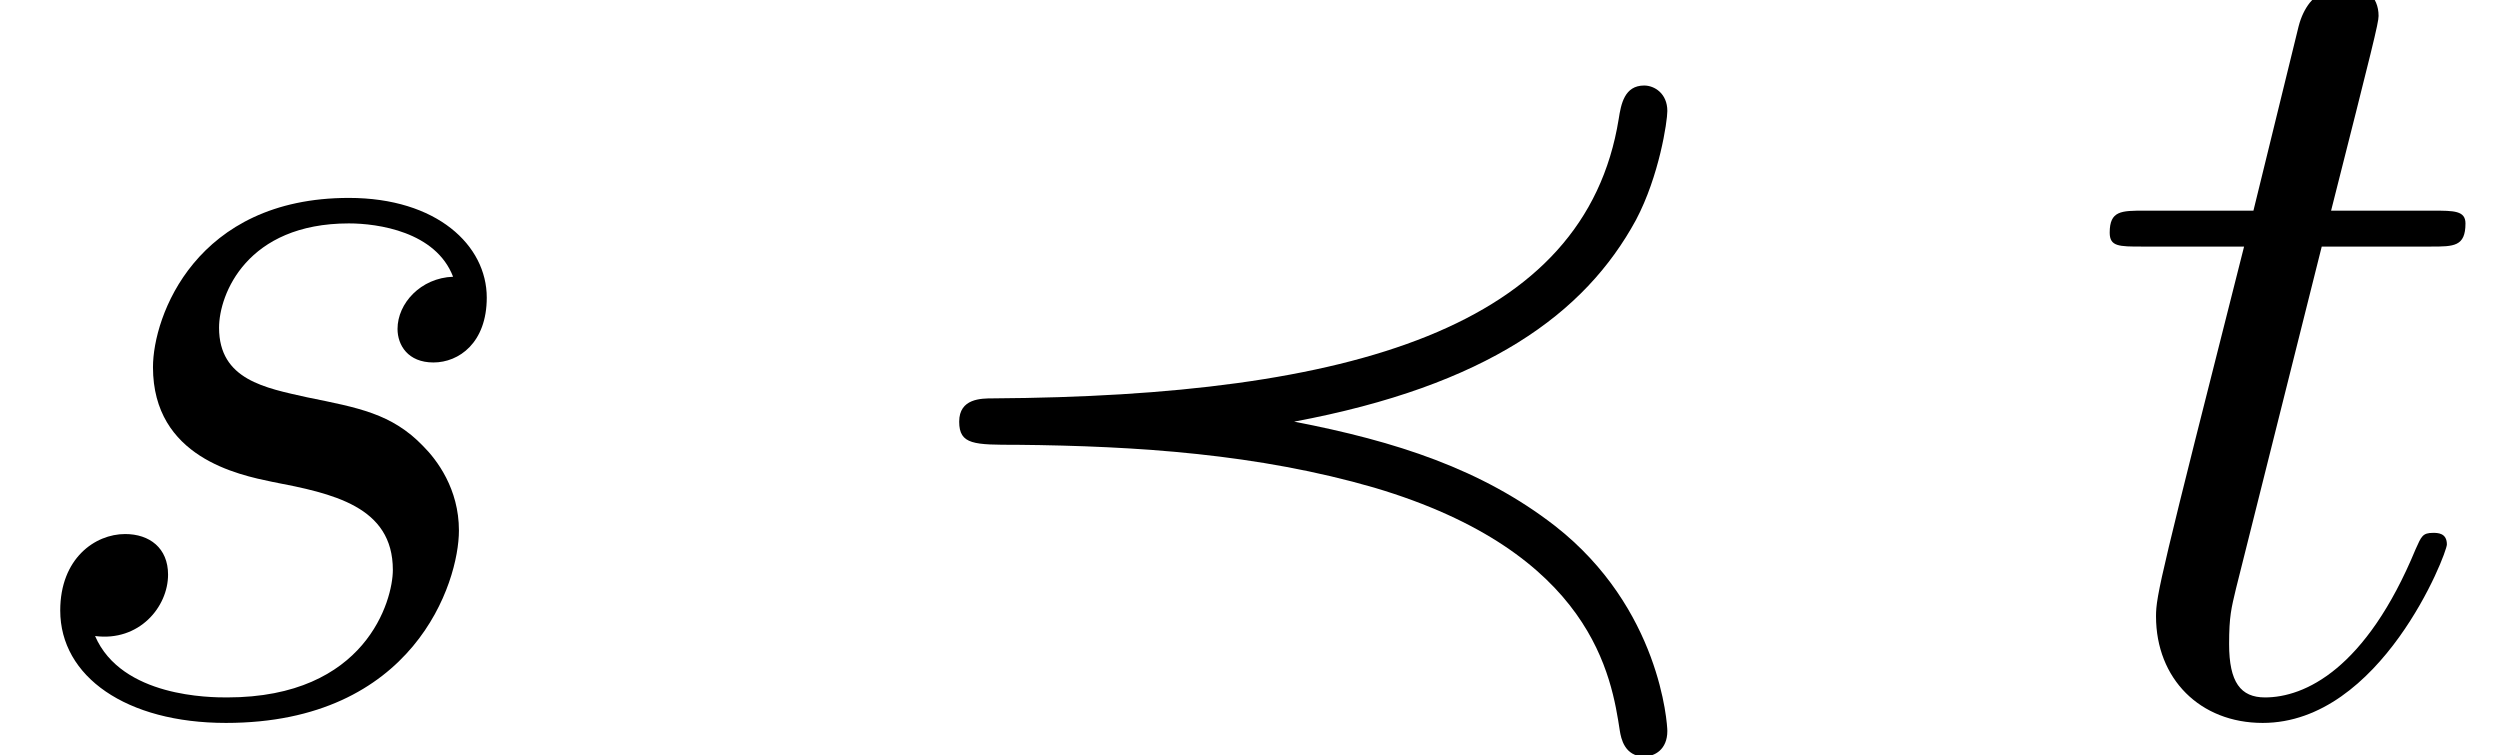 <?xml version='1.0' encoding='UTF-8'?>
<!-- This file was generated by dvisvgm 1.15.1 -->
<svg height='7.11pt' version='1.1' viewBox='70.735 62.057 23.533 7.11' width='23.533pt' xmlns='http://www.w3.org/2000/svg' xmlns:xlink='http://www.w3.org/1999/xlink'>
<defs>
<path d='M4.058 -2.716C5.869 -3.055 6.796 -3.731 7.276 -4.615C7.495 -5.029 7.571 -5.542 7.571 -5.64C7.571 -5.804 7.451 -5.88 7.353 -5.88C7.167 -5.88 7.135 -5.705 7.113 -5.564C6.796 -3.6 4.593 -2.956 1.222 -2.935C1.113 -2.935 0.905 -2.935 0.905 -2.716S1.047 -2.498 1.451 -2.498C2.585 -2.487 3.72 -2.411 4.811 -2.095C6.873 -1.484 7.047 -0.305 7.124 0.196C7.135 0.262 7.167 0.436 7.353 0.436C7.451 0.436 7.571 0.371 7.571 0.196C7.571 0.131 7.505 -0.96 6.513 -1.735C5.825 -2.269 5.018 -2.531 4.058 -2.716Z' id='g0-30'/>
<path d='M4.265 -4.08C3.96 -4.069 3.742 -3.829 3.742 -3.589C3.742 -3.436 3.84 -3.273 4.08 -3.273S4.582 -3.458 4.582 -3.884C4.582 -4.375 4.113 -4.822 3.284 -4.822C1.844 -4.822 1.44 -3.709 1.44 -3.229C1.44 -2.378 2.247 -2.215 2.564 -2.149C3.131 -2.04 3.698 -1.92 3.698 -1.32C3.698 -1.036 3.447 -0.12 2.138 -0.12C1.985 -0.12 1.145 -0.12 0.895 -0.698C1.309 -0.644 1.582 -0.971 1.582 -1.276C1.582 -1.527 1.407 -1.658 1.178 -1.658C0.895 -1.658 0.567 -1.429 0.567 -0.938C0.567 -0.316 1.189 0.12 2.127 0.12C3.895 0.12 4.32 -1.2 4.32 -1.691C4.32 -2.084 4.113 -2.356 3.982 -2.487C3.687 -2.793 3.371 -2.847 2.891 -2.945C2.498 -3.033 2.062 -3.109 2.062 -3.6C2.062 -3.916 2.324 -4.582 3.284 -4.582C3.556 -4.582 4.102 -4.505 4.265 -4.08Z' id='g1-115'/>
<path d='M2.247 -4.364H3.273C3.491 -4.364 3.6 -4.364 3.6 -4.582C3.6 -4.702 3.491 -4.702 3.295 -4.702H2.335C2.727 -6.251 2.782 -6.469 2.782 -6.535C2.782 -6.72 2.651 -6.829 2.465 -6.829C2.433 -6.829 2.127 -6.818 2.029 -6.436L1.604 -4.702H0.578C0.36 -4.702 0.251 -4.702 0.251 -4.495C0.251 -4.364 0.338 -4.364 0.556 -4.364H1.516C0.731 -1.265 0.687 -1.08 0.687 -0.884C0.687 -0.295 1.102 0.12 1.691 0.12C2.804 0.12 3.425 -1.473 3.425 -1.56C3.425 -1.669 3.338 -1.669 3.295 -1.669C3.196 -1.669 3.185 -1.636 3.131 -1.516C2.662 -0.382 2.084 -0.12 1.713 -0.12C1.484 -0.12 1.375 -0.262 1.375 -0.622C1.375 -0.884 1.396 -0.96 1.44 -1.145L2.247 -4.364Z' id='g1-116'/>
</defs>
<g id='page1'>
<use x='70.735' xlink:href='#g1-115' y='68.742'/>
<use x='78.859' xlink:href='#g0-30' y='68.742'/>
<use x='90.343' xlink:href='#g1-116' y='68.742'/>
</g>
</svg>
<!--Rendered by QuickLaTeX.com--><!--Rendered by QuickLaTeX.com-->